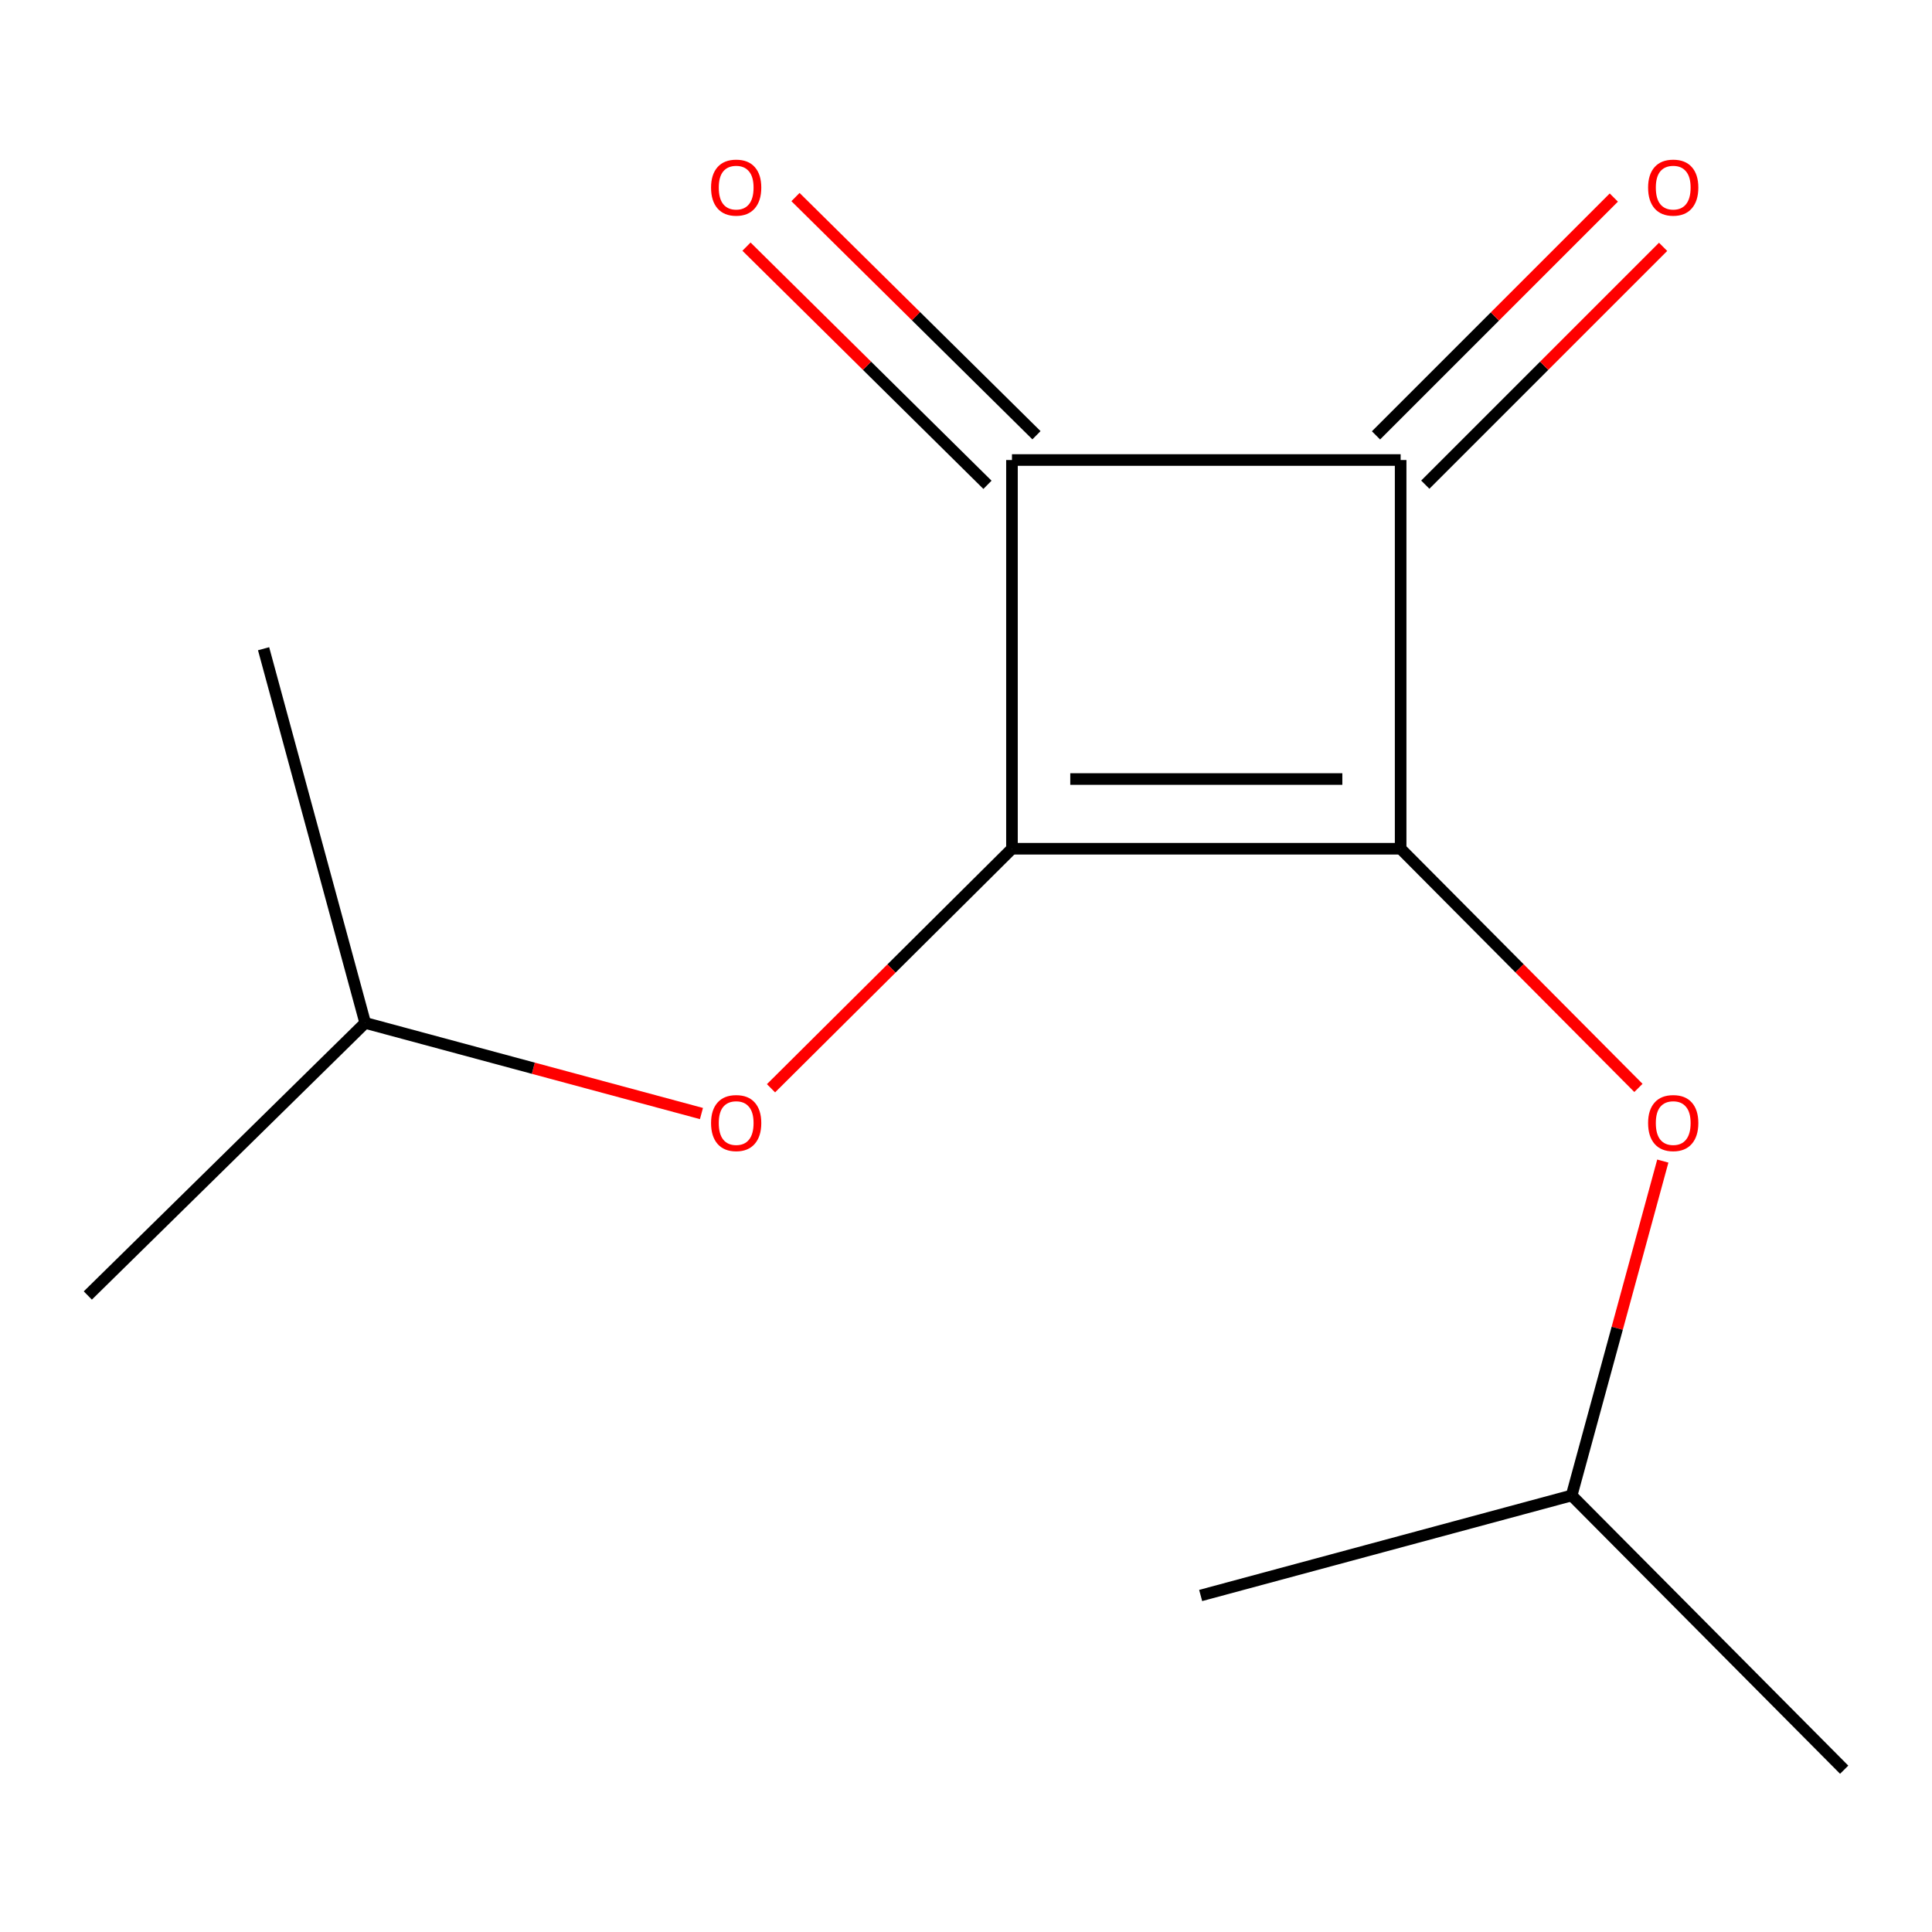 <?xml version='1.0' encoding='iso-8859-1'?>
<svg version='1.1' baseProfile='full'
              xmlns='http://www.w3.org/2000/svg'
                      xmlns:rdkit='http://www.rdkit.org/xml'
                      xmlns:xlink='http://www.w3.org/1999/xlink'
                  xml:space='preserve'
width='1000px' height='1000px' viewBox='0 0 1000 1000'>
<!-- END OF HEADER -->
<rect style='opacity:1.0;fill:#FFFFFF;stroke:none' width='1000' height='1000' x='0' y='0'> </rect>
<path class='bond-0' d='M 523.792,439.303 L 724.968,439.303' style='fill:none;fill-rule:evenodd;stroke:#000000;stroke-width:6px;stroke-linecap:butt;stroke-linejoin:miter;stroke-opacity:1' />
<path class='bond-0' d='M 553.968,403.225 L 694.791,403.225' style='fill:none;fill-rule:evenodd;stroke:#000000;stroke-width:6px;stroke-linecap:butt;stroke-linejoin:miter;stroke-opacity:1' />
<path class='bond-1' d='M 523.792,439.303 L 523.792,238.107' style='fill:none;fill-rule:evenodd;stroke:#000000;stroke-width:6px;stroke-linecap:butt;stroke-linejoin:miter;stroke-opacity:1' />
<path class='bond-4' d='M 523.792,439.303 L 461.433,501.294' style='fill:none;fill-rule:evenodd;stroke:#000000;stroke-width:6px;stroke-linecap:butt;stroke-linejoin:miter;stroke-opacity:1' />
<path class='bond-4' d='M 461.433,501.294 L 399.074,563.285' style='fill:none;fill-rule:evenodd;stroke:#FF0000;stroke-width:6px;stroke-linecap:butt;stroke-linejoin:miter;stroke-opacity:1' />
<path class='bond-3' d='M 724.968,439.303 L 786.509,501.203' style='fill:none;fill-rule:evenodd;stroke:#000000;stroke-width:6px;stroke-linecap:butt;stroke-linejoin:miter;stroke-opacity:1' />
<path class='bond-3' d='M 786.509,501.203 L 848.051,563.103' style='fill:none;fill-rule:evenodd;stroke:#FF0000;stroke-width:6px;stroke-linecap:butt;stroke-linejoin:miter;stroke-opacity:1' />
<path class='bond-13' d='M 724.968,439.303 L 724.968,238.107' style='fill:none;fill-rule:evenodd;stroke:#000000;stroke-width:6px;stroke-linecap:butt;stroke-linejoin:miter;stroke-opacity:1' />
<path class='bond-2' d='M 523.792,238.107 L 724.968,238.107' style='fill:none;fill-rule:evenodd;stroke:#000000;stroke-width:6px;stroke-linecap:butt;stroke-linejoin:miter;stroke-opacity:1' />
<path class='bond-6' d='M 536.472,225.277 L 474.106,163.638' style='fill:none;fill-rule:evenodd;stroke:#000000;stroke-width:6px;stroke-linecap:butt;stroke-linejoin:miter;stroke-opacity:1' />
<path class='bond-6' d='M 474.106,163.638 L 411.74,101.999' style='fill:none;fill-rule:evenodd;stroke:#FF0000;stroke-width:6px;stroke-linecap:butt;stroke-linejoin:miter;stroke-opacity:1' />
<path class='bond-6' d='M 511.111,250.937 L 448.745,189.298' style='fill:none;fill-rule:evenodd;stroke:#000000;stroke-width:6px;stroke-linecap:butt;stroke-linejoin:miter;stroke-opacity:1' />
<path class='bond-6' d='M 448.745,189.298 L 386.379,127.659' style='fill:none;fill-rule:evenodd;stroke:#FF0000;stroke-width:6px;stroke-linecap:butt;stroke-linejoin:miter;stroke-opacity:1' />
<path class='bond-5' d='M 737.723,250.863 L 799.272,189.314' style='fill:none;fill-rule:evenodd;stroke:#000000;stroke-width:6px;stroke-linecap:butt;stroke-linejoin:miter;stroke-opacity:1' />
<path class='bond-5' d='M 799.272,189.314 L 860.821,127.765' style='fill:none;fill-rule:evenodd;stroke:#FF0000;stroke-width:6px;stroke-linecap:butt;stroke-linejoin:miter;stroke-opacity:1' />
<path class='bond-5' d='M 712.212,225.352 L 773.761,163.803' style='fill:none;fill-rule:evenodd;stroke:#000000;stroke-width:6px;stroke-linecap:butt;stroke-linejoin:miter;stroke-opacity:1' />
<path class='bond-5' d='M 773.761,163.803 L 835.31,102.254' style='fill:none;fill-rule:evenodd;stroke:#FF0000;stroke-width:6px;stroke-linecap:butt;stroke-linejoin:miter;stroke-opacity:1' />
<path class='bond-7' d='M 860.667,600.968 L 837.073,687.509' style='fill:none;fill-rule:evenodd;stroke:#FF0000;stroke-width:6px;stroke-linecap:butt;stroke-linejoin:miter;stroke-opacity:1' />
<path class='bond-7' d='M 837.073,687.509 L 813.48,774.049' style='fill:none;fill-rule:evenodd;stroke:#000000;stroke-width:6px;stroke-linecap:butt;stroke-linejoin:miter;stroke-opacity:1' />
<path class='bond-8' d='M 363.07,576.367 L 276.048,552.913' style='fill:none;fill-rule:evenodd;stroke:#FF0000;stroke-width:6px;stroke-linecap:butt;stroke-linejoin:miter;stroke-opacity:1' />
<path class='bond-8' d='M 276.048,552.913 L 189.026,529.459' style='fill:none;fill-rule:evenodd;stroke:#000000;stroke-width:6px;stroke-linecap:butt;stroke-linejoin:miter;stroke-opacity:1' />
<path class='bond-9' d='M 813.48,774.049 L 621.463,825.821' style='fill:none;fill-rule:evenodd;stroke:#000000;stroke-width:6px;stroke-linecap:butt;stroke-linejoin:miter;stroke-opacity:1' />
<path class='bond-10' d='M 813.48,774.049 L 954.545,915.997' style='fill:none;fill-rule:evenodd;stroke:#000000;stroke-width:6px;stroke-linecap:butt;stroke-linejoin:miter;stroke-opacity:1' />
<path class='bond-11' d='M 189.026,529.459 L 45.455,670.545' style='fill:none;fill-rule:evenodd;stroke:#000000;stroke-width:6px;stroke-linecap:butt;stroke-linejoin:miter;stroke-opacity:1' />
<path class='bond-12' d='M 189.026,529.459 L 136.432,335.779' style='fill:none;fill-rule:evenodd;stroke:#000000;stroke-width:6px;stroke-linecap:butt;stroke-linejoin:miter;stroke-opacity:1' />
<path  class='atom-4' d='M 853.054 581.291
Q 853.054 574.491, 856.414 570.691
Q 859.774 566.891, 866.054 566.891
Q 872.334 566.891, 875.694 570.691
Q 879.054 574.491, 879.054 581.291
Q 879.054 588.171, 875.654 592.091
Q 872.254 595.971, 866.054 595.971
Q 859.814 595.971, 856.414 592.091
Q 853.054 588.211, 853.054 581.291
M 866.054 592.771
Q 870.374 592.771, 872.694 589.891
Q 875.054 586.971, 875.054 581.291
Q 875.054 575.731, 872.694 572.931
Q 870.374 570.091, 866.054 570.091
Q 861.734 570.091, 859.374 572.891
Q 857.054 575.691, 857.054 581.291
Q 857.054 587.011, 859.374 589.891
Q 861.734 592.771, 866.054 592.771
' fill='#FF0000'/>
<path  class='atom-5' d='M 368.042 581.291
Q 368.042 574.491, 371.402 570.691
Q 374.762 566.891, 381.042 566.891
Q 387.322 566.891, 390.682 570.691
Q 394.042 574.491, 394.042 581.291
Q 394.042 588.171, 390.642 592.091
Q 387.242 595.971, 381.042 595.971
Q 374.802 595.971, 371.402 592.091
Q 368.042 588.211, 368.042 581.291
M 381.042 592.771
Q 385.362 592.771, 387.682 589.891
Q 390.042 586.971, 390.042 581.291
Q 390.042 575.731, 387.682 572.931
Q 385.362 570.091, 381.042 570.091
Q 376.722 570.091, 374.362 572.891
Q 372.042 575.691, 372.042 581.291
Q 372.042 587.011, 374.362 589.891
Q 376.722 592.771, 381.042 592.771
' fill='#FF0000'/>
<path  class='atom-6' d='M 853.054 97.101
Q 853.054 90.301, 856.414 86.501
Q 859.774 82.701, 866.054 82.701
Q 872.334 82.701, 875.694 86.501
Q 879.054 90.301, 879.054 97.101
Q 879.054 103.981, 875.654 107.901
Q 872.254 111.781, 866.054 111.781
Q 859.814 111.781, 856.414 107.901
Q 853.054 104.021, 853.054 97.101
M 866.054 108.581
Q 870.374 108.581, 872.694 105.701
Q 875.054 102.781, 875.054 97.101
Q 875.054 91.541, 872.694 88.741
Q 870.374 85.901, 866.054 85.901
Q 861.734 85.901, 859.374 88.701
Q 857.054 91.501, 857.054 97.101
Q 857.054 102.821, 859.374 105.701
Q 861.734 108.581, 866.054 108.581
' fill='#FF0000'/>
<path  class='atom-7' d='M 368.042 97.101
Q 368.042 90.301, 371.402 86.501
Q 374.762 82.701, 381.042 82.701
Q 387.322 82.701, 390.682 86.501
Q 394.042 90.301, 394.042 97.101
Q 394.042 103.981, 390.642 107.901
Q 387.242 111.781, 381.042 111.781
Q 374.802 111.781, 371.402 107.901
Q 368.042 104.021, 368.042 97.101
M 381.042 108.581
Q 385.362 108.581, 387.682 105.701
Q 390.042 102.781, 390.042 97.101
Q 390.042 91.541, 387.682 88.741
Q 385.362 85.901, 381.042 85.901
Q 376.722 85.901, 374.362 88.701
Q 372.042 91.501, 372.042 97.101
Q 372.042 102.821, 374.362 105.701
Q 376.722 108.581, 381.042 108.581
' fill='#FF0000'/>
</svg>
